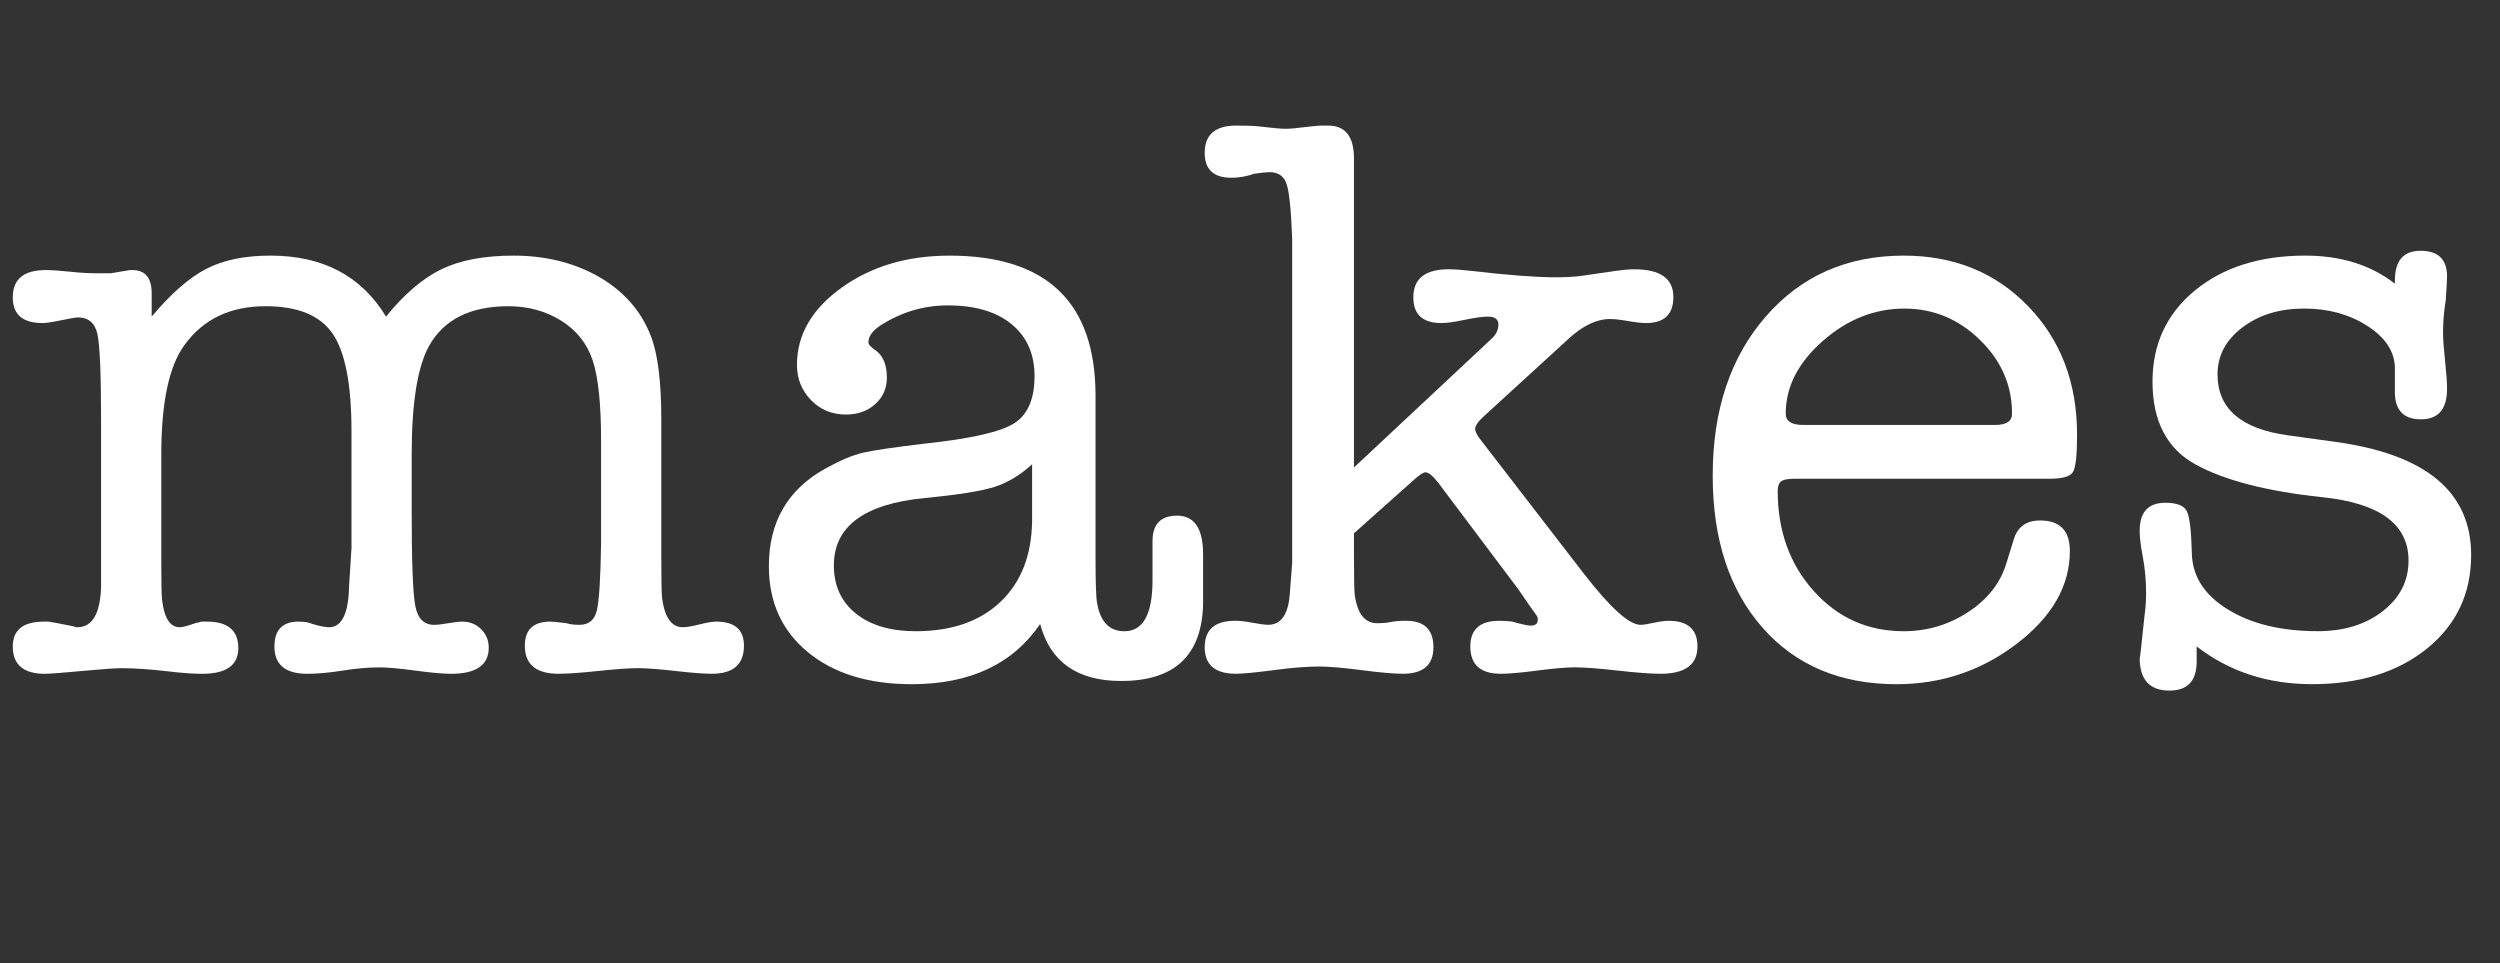 <!-- Generator: Adobe Illustrator 21.1.0, SVG Export Plug-In  -->
<svg version="1.1"
	 xmlns="http://www.w3.org/2000/svg" xmlns:xlink="http://www.w3.org/1999/xlink" xmlns:a="http://ns.adobe.com/AdobeSVGViewerExtensions/3.0/"
	 x="0px" y="0px" width="210.172px" height="81px" viewBox="0 0 210.172 81" style="enable-background:new 0 0 210.172 81;"
	 xml:space="preserve">
<rect x="0" y="0" width="210.172" height="81" fill="#333333" stroke="none"/>
<style type="text/css">
	.st0{fill:#FFFFFF;}
	.st1{font-family:'AmericanTypewriter';}
	.st2{font-size:67.472px;}
	.st3{letter-spacing:-1;}
</style>
<defs>
</defs>
<g>
	<path class="st0" d="M12.752,24.66v1.957c1.62-1.934,3.148-3.272,4.588-4.015c1.439-0.742,3.238-1.113,5.397-1.113
		c4.408,0,7.646,1.71,9.716,5.128c1.529-1.89,3.081-3.216,4.656-3.98c1.574-0.765,3.598-1.147,6.072-1.147
		c2.564,0,4.858,0.541,6.882,1.622c2.249,1.218,3.8,2.932,4.655,5.14c0.584,1.487,0.877,3.831,0.877,7.032v6.56v5.07
		c0,1.85,0.022,2.977,0.066,3.381c0.222,1.624,0.801,2.435,1.737,2.435c0.312,0,0.779-0.078,1.403-0.236
		c0.624-0.157,1.092-0.236,1.404-0.236c1.558,0,2.338,0.675,2.338,2.024c0,1.575-0.9,2.361-2.699,2.361
		c-0.675,0-1.698-0.079-3.07-0.235c-1.373-0.157-2.418-0.236-3.137-0.236c-0.766,0-1.879,0.079-3.34,0.236
		c-1.462,0.156-2.576,0.235-3.34,0.235c-1.89,0-2.834-0.786-2.834-2.361c0-1.35,0.719-2.024,2.159-2.024
		c0.179,0,0.629,0.046,1.349,0.136c0.27,0.09,0.629,0.135,1.08,0.135c0.765,0,1.249-0.382,1.451-1.147
		c0.203-0.764,0.326-2.676,0.371-5.734v-4.116v-4.453c0-3.104-0.235-5.364-0.705-6.781s-1.356-2.53-2.655-3.34
		s-2.777-1.214-4.434-1.214c-3.181,0-5.398,1.103-6.651,3.306c-0.985,1.755-1.478,4.813-1.478,9.177v4.79
		c0,4.229,0.102,6.871,0.304,7.928c0.203,1.058,0.73,1.586,1.585,1.586c0.27,0,0.663-0.045,1.181-0.135
		c0.517-0.09,0.911-0.136,1.181-0.136c0.629,0,1.157,0.211,1.585,0.632c0.427,0.422,0.641,0.941,0.641,1.562
		c0,1.462-1.058,2.192-3.171,2.192c-0.675,0-1.676-0.09-3.002-0.27c-1.327-0.18-2.328-0.27-3.002-0.27
		c-0.945,0-1.98,0.09-3.104,0.27c-1.125,0.18-2.115,0.27-2.969,0.27c-1.845,0-2.767-0.764-2.767-2.294
		c0-1.394,0.675-2.092,2.024-2.092c0.494,0,0.877,0.063,1.147,0.189c0.629,0.189,1.102,0.283,1.417,0.283
		c1.079,0,1.641-1.152,1.687-3.458l0.203-3.188c0-0.994,0-1.967,0-2.915c0-0.814,0-1.243,0-1.289v-5.628
		c0-3.933-0.529-6.668-1.586-8.205c-1.057-1.537-2.935-2.306-5.634-2.306c-2.969,0-5.241,1.085-6.814,3.254
		c-1.305,1.764-1.957,4.838-1.957,9.223v9.02c0,1.809,0.022,2.87,0.067,3.187c0.179,1.537,0.675,2.306,1.484,2.306
		c0.225,0,0.697-0.125,1.417-0.377c0.089,0,0.224-0.032,0.405-0.096c0.179,0,0.337,0,0.472,0c1.754,0,2.631,0.742,2.631,2.227
		c0,1.44-1.012,2.159-3.036,2.159c-0.766,0-1.71-0.067-2.834-0.202c-1.53-0.179-2.833-0.27-3.913-0.27
		c-0.54,0-1.53,0.067-2.969,0.202c-1.935,0.18-3.104,0.27-3.509,0.27c-1.799,0-2.699-0.764-2.699-2.294
		c0-1.394,0.87-2.092,2.611-2.092c0.091,0,0.229,0,0.412,0c0.184,0.046,0.321,0.068,0.412,0.068l1.719,0.337
		c0.045,0.045,0.137,0.067,0.275,0.067c1.237,0,1.901-1.102,1.993-3.306v-3.847V35.254c0-3.823-0.101-6.208-0.304-7.152
		c-0.202-0.944-0.754-1.417-1.653-1.417c-0.181,0-0.81,0.113-1.889,0.337c-0.45,0.091-0.81,0.136-1.08,0.136
		c-1.665,0-2.497-0.72-2.497-2.159c0-1.529,0.921-2.294,2.766-2.294c0.495,0,1.169,0.045,2.024,0.135
		c0.854,0.091,1.596,0.135,2.227,0.135c0.225,0,0.472,0,0.742,0s0.427,0,0.472,0l1.619-0.27h0.203
		C12.212,22.704,12.752,23.356,12.752,24.66z"/>
	<path class="st0" d="M94.257,57.249c-3.688,0-5.96-1.596-6.814-4.79c-2.294,3.373-5.893,5.061-10.795,5.061
		c-3.644,0-6.557-0.9-8.738-2.699c-2.182-1.799-3.272-4.205-3.272-7.22c0-3.732,1.596-6.478,4.791-8.231
		c1.215-0.675,2.26-1.113,3.138-1.315c0.877-0.202,2.642-0.461,5.296-0.776c3.778-0.404,6.241-0.967,7.388-1.687
		c1.147-0.719,1.721-2.046,1.721-3.98c0-1.844-0.641-3.295-1.923-4.353c-1.282-1.056-3.07-1.585-5.364-1.585
		c-2.024,0-3.914,0.562-5.667,1.687c-0.675,0.45-1.012,0.923-1.012,1.417c0,0.18,0.203,0.404,0.607,0.675
		c0.629,0.45,0.944,1.214,0.944,2.294c0,0.9-0.327,1.643-0.978,2.227c-0.653,0.585-1.474,0.877-2.463,0.877
		c-1.17,0-2.148-0.405-2.935-1.215c-0.788-0.81-1.181-1.798-1.181-2.969c0-2.519,1.248-4.678,3.745-6.477s5.521-2.699,9.075-2.699
		c8.187,0,12.28,3.928,12.28,11.782v13.601c0,2.155,0.044,3.434,0.135,3.838c0.27,1.57,1.034,2.356,2.294,2.356
		c1.574,0,2.361-1.43,2.361-4.289v-3.283c0-1.43,0.687-2.145,2.059-2.145c1.461,0,2.192,1.08,2.192,3.239v0.337v3.846
		C101.049,55.09,98.755,57.249,94.257,57.249z M86.768,43.822v-4.79c-0.986,0.9-2.027,1.529-3.125,1.889
		c-1.099,0.36-3.059,0.675-5.88,0.944c-5.107,0.496-7.661,2.385-7.661,5.668c0,1.71,0.618,3.06,1.855,4.049
		c1.237,0.989,2.912,1.484,5.027,1.484c3.013,0,5.386-0.82,7.118-2.463C85.834,48.962,86.723,46.701,86.768,43.822z"/>
	<path class="st0" d="M113.824,39.302l11.538-10.796c0.405-0.359,0.607-0.764,0.607-1.214c0-0.449-0.293-0.675-0.877-0.675
		c-0.45,0-1.103,0.091-1.957,0.27c-0.855,0.181-1.508,0.271-1.957,0.271c-1.575,0-2.361-0.72-2.361-2.159
		c0-1.574,0.989-2.361,2.969-2.361c0.495,0,1.124,0.045,1.889,0.135c3.104,0.36,5.465,0.539,7.084,0.539
		c0.899,0,1.664-0.044,2.294-0.135l2.767-0.404c0.629-0.09,1.147-0.135,1.552-0.135c2.203,0,3.306,0.776,3.306,2.328
		c0,1.462-0.766,2.192-2.294,2.192c-0.361,0-0.867-0.057-1.518-0.169c-0.653-0.112-1.159-0.169-1.519-0.169
		c-1.125,0-2.294,0.563-3.508,1.687l-7.084,6.478c-0.496,0.45-0.742,0.81-0.742,1.08c0,0.226,0.179,0.562,0.54,1.012l8.637,11.2
		c2.203,2.834,3.778,4.251,4.723,4.251c0.225,0,0.596-0.056,1.113-0.169c0.517-0.111,0.933-0.169,1.249-0.169
		c1.619,0,2.429,0.721,2.429,2.159c0,1.53-1.035,2.294-3.104,2.294c-0.81,0-2.014-0.09-3.61-0.27c-1.597-0.18-2.8-0.27-3.61-0.27
		c-0.72,0-1.766,0.09-3.137,0.27c-1.373,0.18-2.395,0.27-3.07,0.27c-1.71,0-2.564-0.764-2.564-2.294c0-1.438,0.81-2.159,2.429-2.159
		c0.449,0,0.81,0.023,1.08,0.067c0.81,0.226,1.326,0.338,1.552,0.338c0.405,0,0.607-0.157,0.607-0.473c0-0.044,0-0.111,0-0.202
		c-0.045-0.044-0.067-0.09-0.067-0.135l-0.675-0.944l-0.877-1.282l-6.747-8.974c-0.45-0.584-0.81-0.877-1.08-0.877
		c-0.181,0-0.518,0.226-1.012,0.674l-4.993,4.453v1.553c0,2.158,0.022,3.373,0.068,3.643c0.225,1.575,0.854,2.362,1.889,2.362
		c0.449,0,0.832-0.034,1.147-0.102c0.314-0.067,0.742-0.102,1.282-0.102c1.529,0,2.294,0.742,2.294,2.227s-0.855,2.227-2.563,2.227
		c-0.766,0-1.923-0.101-3.475-0.304c-1.552-0.202-2.732-0.303-3.542-0.303c-1.036,0-2.227,0.09-3.576,0.27
		c-1.71,0.225-2.857,0.337-3.441,0.337c-1.754,0-2.631-0.742-2.631-2.227s0.854-2.227,2.564-2.227c0.359,0,0.786,0.046,1.282,0.136
		c0.719,0.135,1.214,0.202,1.484,0.202c1.08,0,1.687-0.854,1.822-2.564l0.202-2.631V20.072c-0.09-2.429-0.25-3.969-0.476-4.622
		c-0.228-0.651-0.705-0.978-1.431-0.978c-0.228,0-0.659,0.045-1.294,0.135c-0.635,0.226-1.271,0.337-1.906,0.337
		c-1.499,0-2.248-0.696-2.248-2.092c0-1.528,0.881-2.294,2.645-2.294c0.904,0,1.537,0.023,1.899,0.067
		c1.13,0.136,1.877,0.203,2.239,0.203c0.361,0,0.892-0.045,1.593-0.136c0.701-0.089,1.21-0.135,1.527-0.135h0.475
		c1.446,0,2.17,0.921,2.17,2.761V39.302z"/>
	<path class="st0" d="M174.616,36.535c0,1.71-0.113,2.756-0.337,3.138c-0.226,0.383-0.877,0.573-1.957,0.573h-21.456
		c-0.585,0-0.968,0.079-1.147,0.236c-0.181,0.158-0.27,0.417-0.27,0.776c0,3.373,1.012,6.185,3.036,8.434
		c2.024,2.25,4.543,3.374,7.557,3.374c1.979,0,3.789-0.54,5.432-1.62c1.642-1.079,2.709-2.451,3.205-4.115l0.607-1.957
		c0.314-1.079,1.057-1.619,2.227-1.619c1.664,0,2.497,0.855,2.497,2.563c0,2.925-1.484,5.522-4.453,7.793
		c-2.969,2.271-6.342,3.408-10.121,3.408c-4.723,0-8.479-1.586-11.268-4.757c-2.79-3.172-4.183-7.433-4.183-12.786
		c0-5.487,1.484-9.94,4.453-13.359c2.969-3.418,6.837-5.128,11.605-5.128c4.228,0,7.714,1.417,10.458,4.251
		C173.243,28.574,174.616,32.173,174.616,36.535z M150.124,34.781c0,0.63,0.494,0.944,1.484,0.944h16.125
		c0.945,0,1.417-0.314,1.417-0.944c0-2.384-0.9-4.453-2.699-6.207c-1.8-1.755-3.914-2.632-6.342-2.632
		c-2.52,0-4.814,0.911-6.882,2.732C151.158,30.497,150.124,32.532,150.124,34.781z"/>
	<path class="st0" d="M193.803,21.489c3.003,0,5.514,0.787,7.532,2.361v-0.27c0-1.664,0.719-2.497,2.159-2.497
		c1.484,0,2.227,0.721,2.227,2.159c0,0.271-0.038,0.945-0.113,2.024c-0.149,0.9-0.224,1.8-0.224,2.699
		c0,0.539,0.056,1.327,0.168,2.361c0.112,1.035,0.168,1.821,0.168,2.361c0,1.71-0.731,2.564-2.192,2.564
		c-1.418,0-2.149-0.72-2.193-2.159v-2.227c-0.045-1.35-0.821-2.508-2.328-3.476c-1.507-0.966-3.272-1.45-5.296-1.45
		c-2.069,0-3.802,0.529-5.195,1.586c-1.395,1.057-2.092,2.373-2.092,3.946c0,2.88,1.979,4.589,5.938,5.128l3.914,0.54
		c7.646,1.035,11.47,4.206,11.47,9.514c0,3.238-1.233,5.859-3.7,7.86c-2.467,2.001-5.696,3.003-9.688,3.003
		c-3.723,0-6.952-1.058-9.688-3.172c0,0.45,0,0.877,0,1.282c0,1.619-0.766,2.429-2.294,2.429c-1.665,0-2.497-0.922-2.497-2.766
		c0,0.314,0.135-0.854,0.405-3.509c0.089-0.63,0.135-1.259,0.135-1.89c0-1.079-0.09-2.092-0.27-3.036
		c-0.181-0.944-0.27-1.687-0.27-2.227c0-1.574,0.719-2.361,2.159-2.361c0.944,0,1.54,0.226,1.788,0.675
		c0.247,0.45,0.394,1.643,0.439,3.576c0.044,1.935,1.056,3.508,3.036,4.723c1.979,1.215,4.498,1.822,7.557,1.822
		c2.204,0,4.025-0.562,5.465-1.688c1.439-1.124,2.159-2.54,2.159-4.25c0-3.059-2.429-4.835-7.287-5.331
		c-4.633-0.494-8.164-1.405-10.593-2.732c-2.429-1.326-3.644-3.654-3.644-6.983c0-3.147,1.188-5.701,3.564-7.658
		C186.898,22.468,189.992,21.489,193.803,21.489z"/>
</g>
</svg>